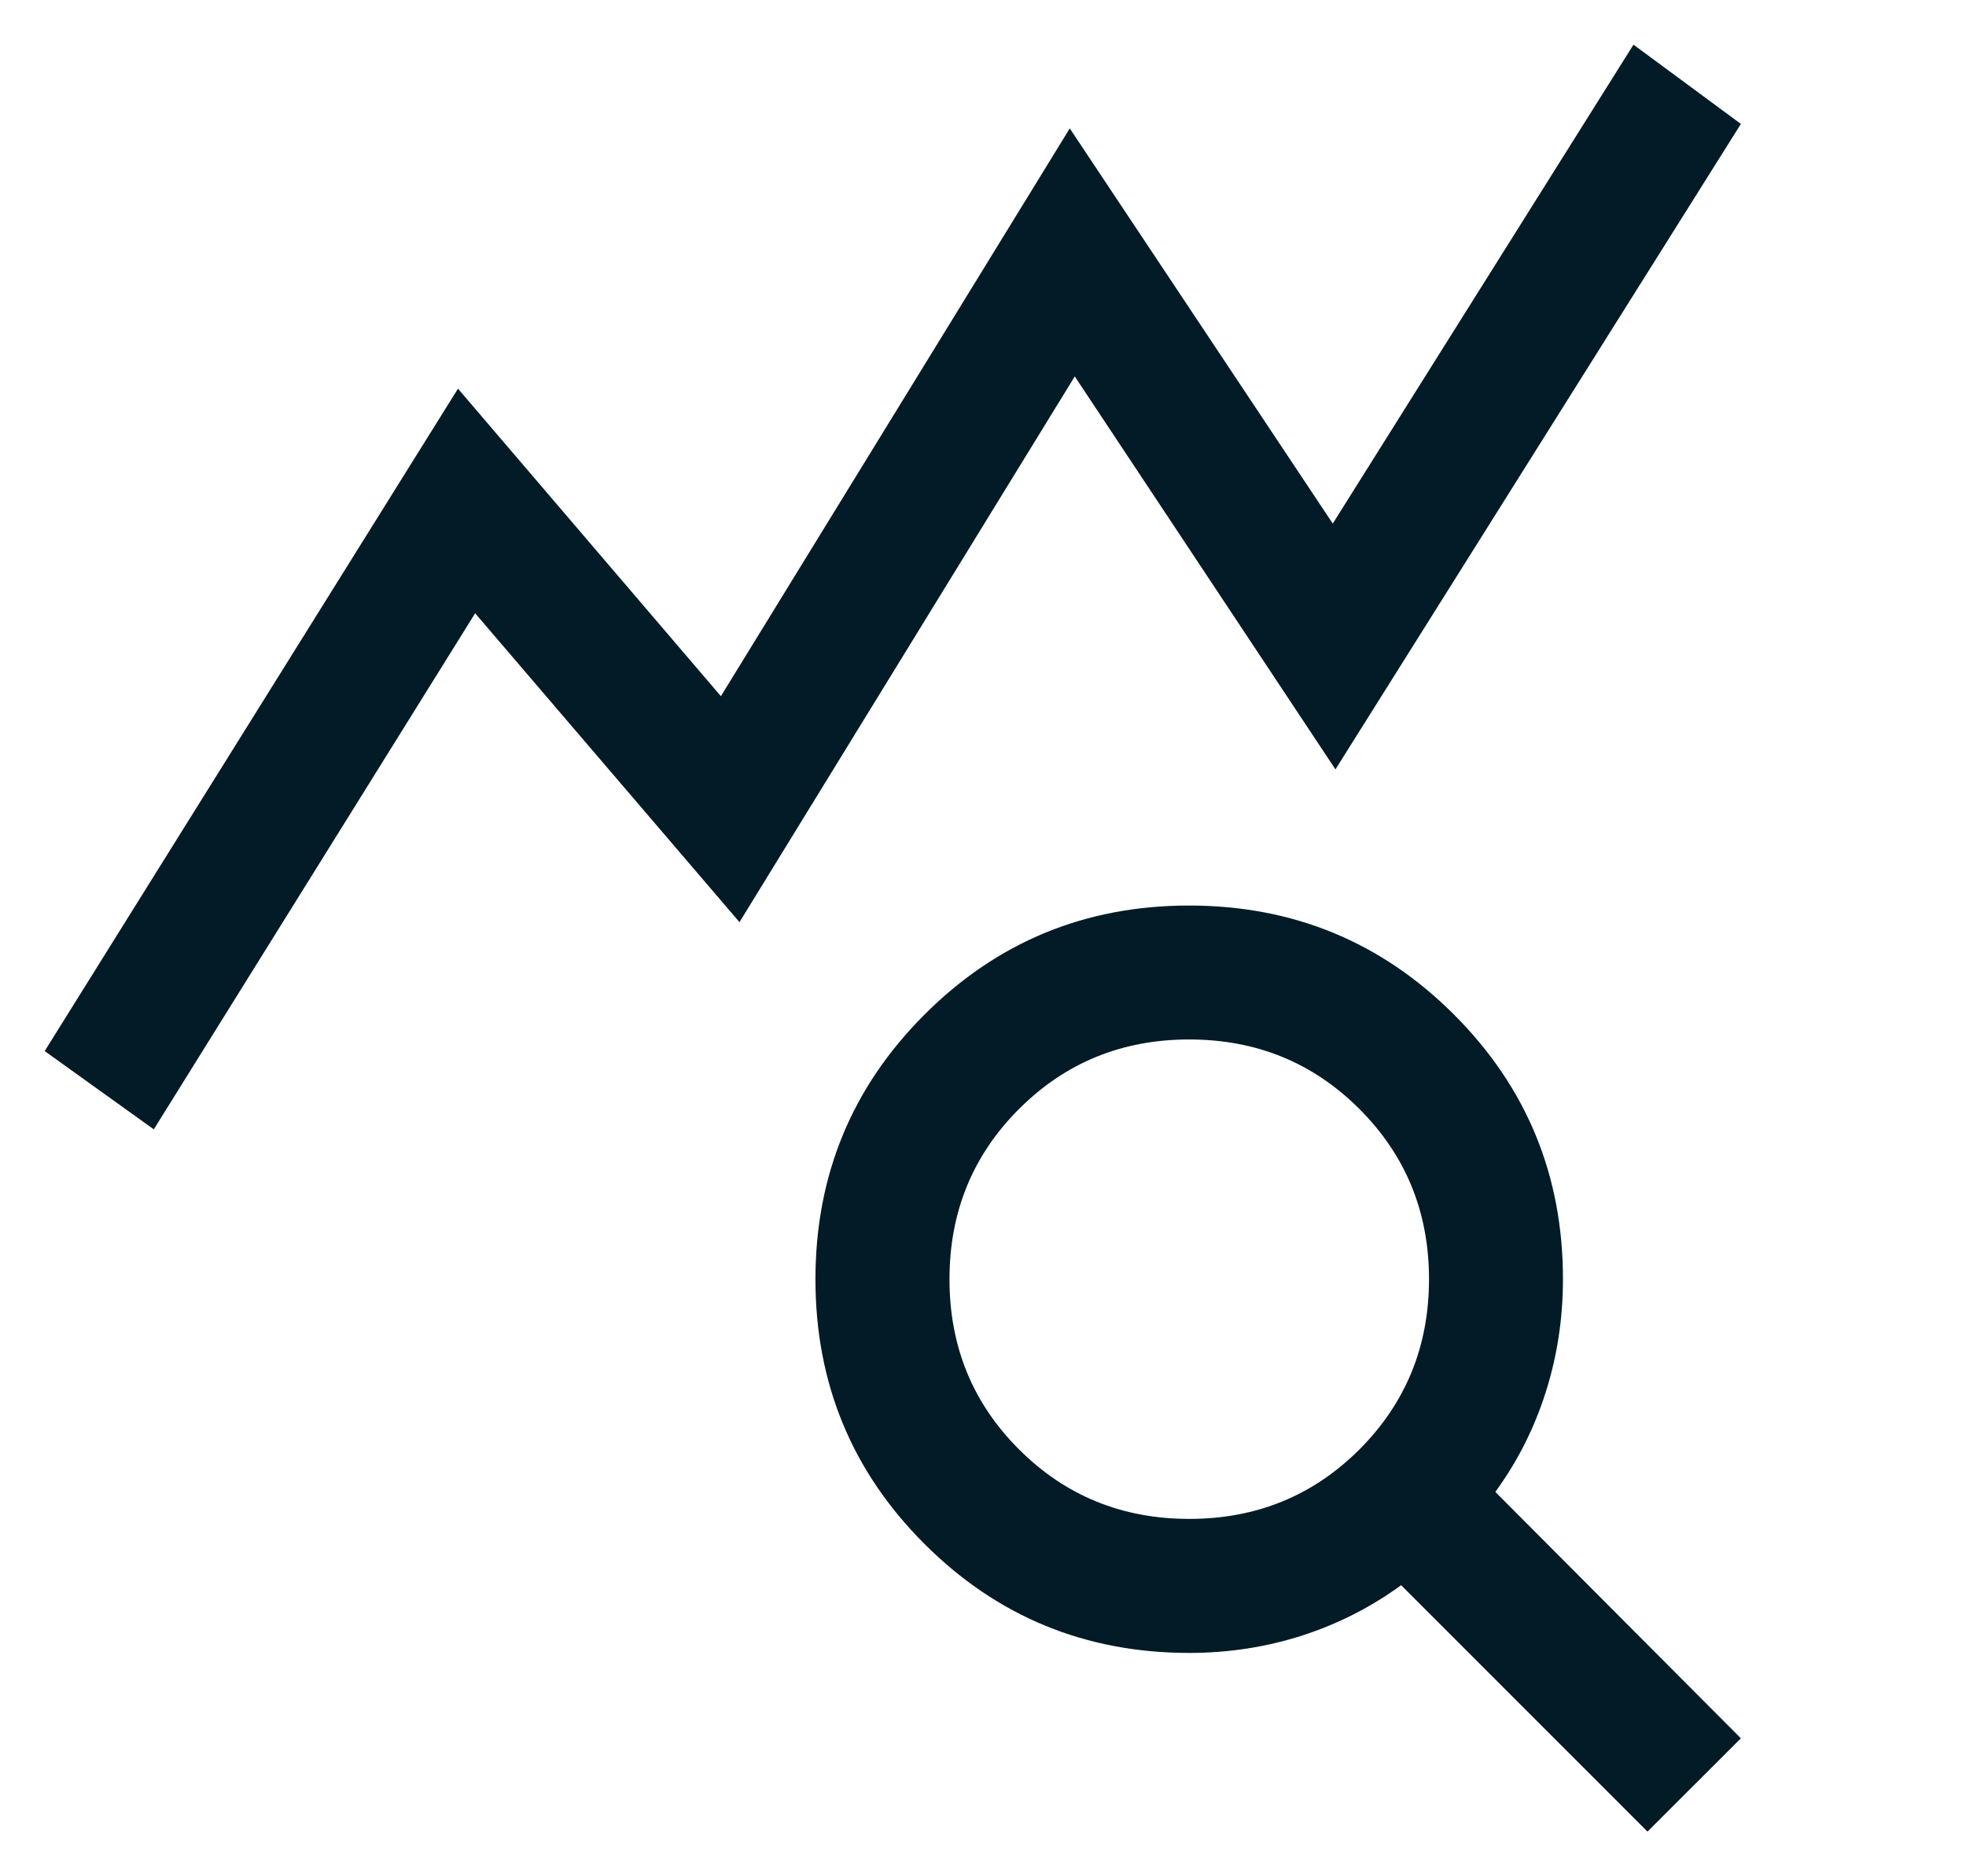 <svg width="22" height="21" viewBox="0 0 22 21" fill="none" xmlns="http://www.w3.org/2000/svg">
<path d="M1.721 12.64L0.5 11.764L5.125 4.35L8.067 7.792L11.971 1.437L14.914 5.86L18.279 0.5L19.481 1.387L14.944 8.611L12.027 4.213L8.275 10.321L5.317 6.864L1.721 12.64ZM13.308 17C14.059 17 14.694 16.741 15.213 16.222C15.731 15.703 15.991 15.068 15.991 14.317C15.991 13.566 15.731 12.931 15.212 12.412C14.694 11.894 14.059 11.634 13.307 11.634C12.556 11.634 11.921 11.894 11.403 12.412C10.884 12.931 10.625 13.566 10.625 14.318C10.625 15.069 10.884 15.704 11.403 16.222C11.922 16.741 12.557 17 13.308 17ZM18.436 20.5L15.679 17.742C15.342 17.988 14.972 18.176 14.57 18.306C14.168 18.435 13.747 18.5 13.308 18.5C12.146 18.5 11.158 18.093 10.345 17.28C9.532 16.468 9.125 15.48 9.125 14.319C9.125 13.158 9.531 12.17 10.345 11.356C11.158 10.542 12.145 10.135 13.306 10.135C14.467 10.135 15.455 10.541 16.269 11.354C17.083 12.168 17.49 13.155 17.49 14.317C17.49 14.757 17.425 15.18 17.296 15.585C17.167 15.99 16.979 16.361 16.733 16.698L19.481 19.456L18.436 20.5Z" fill="#021B26"/>
</svg>
